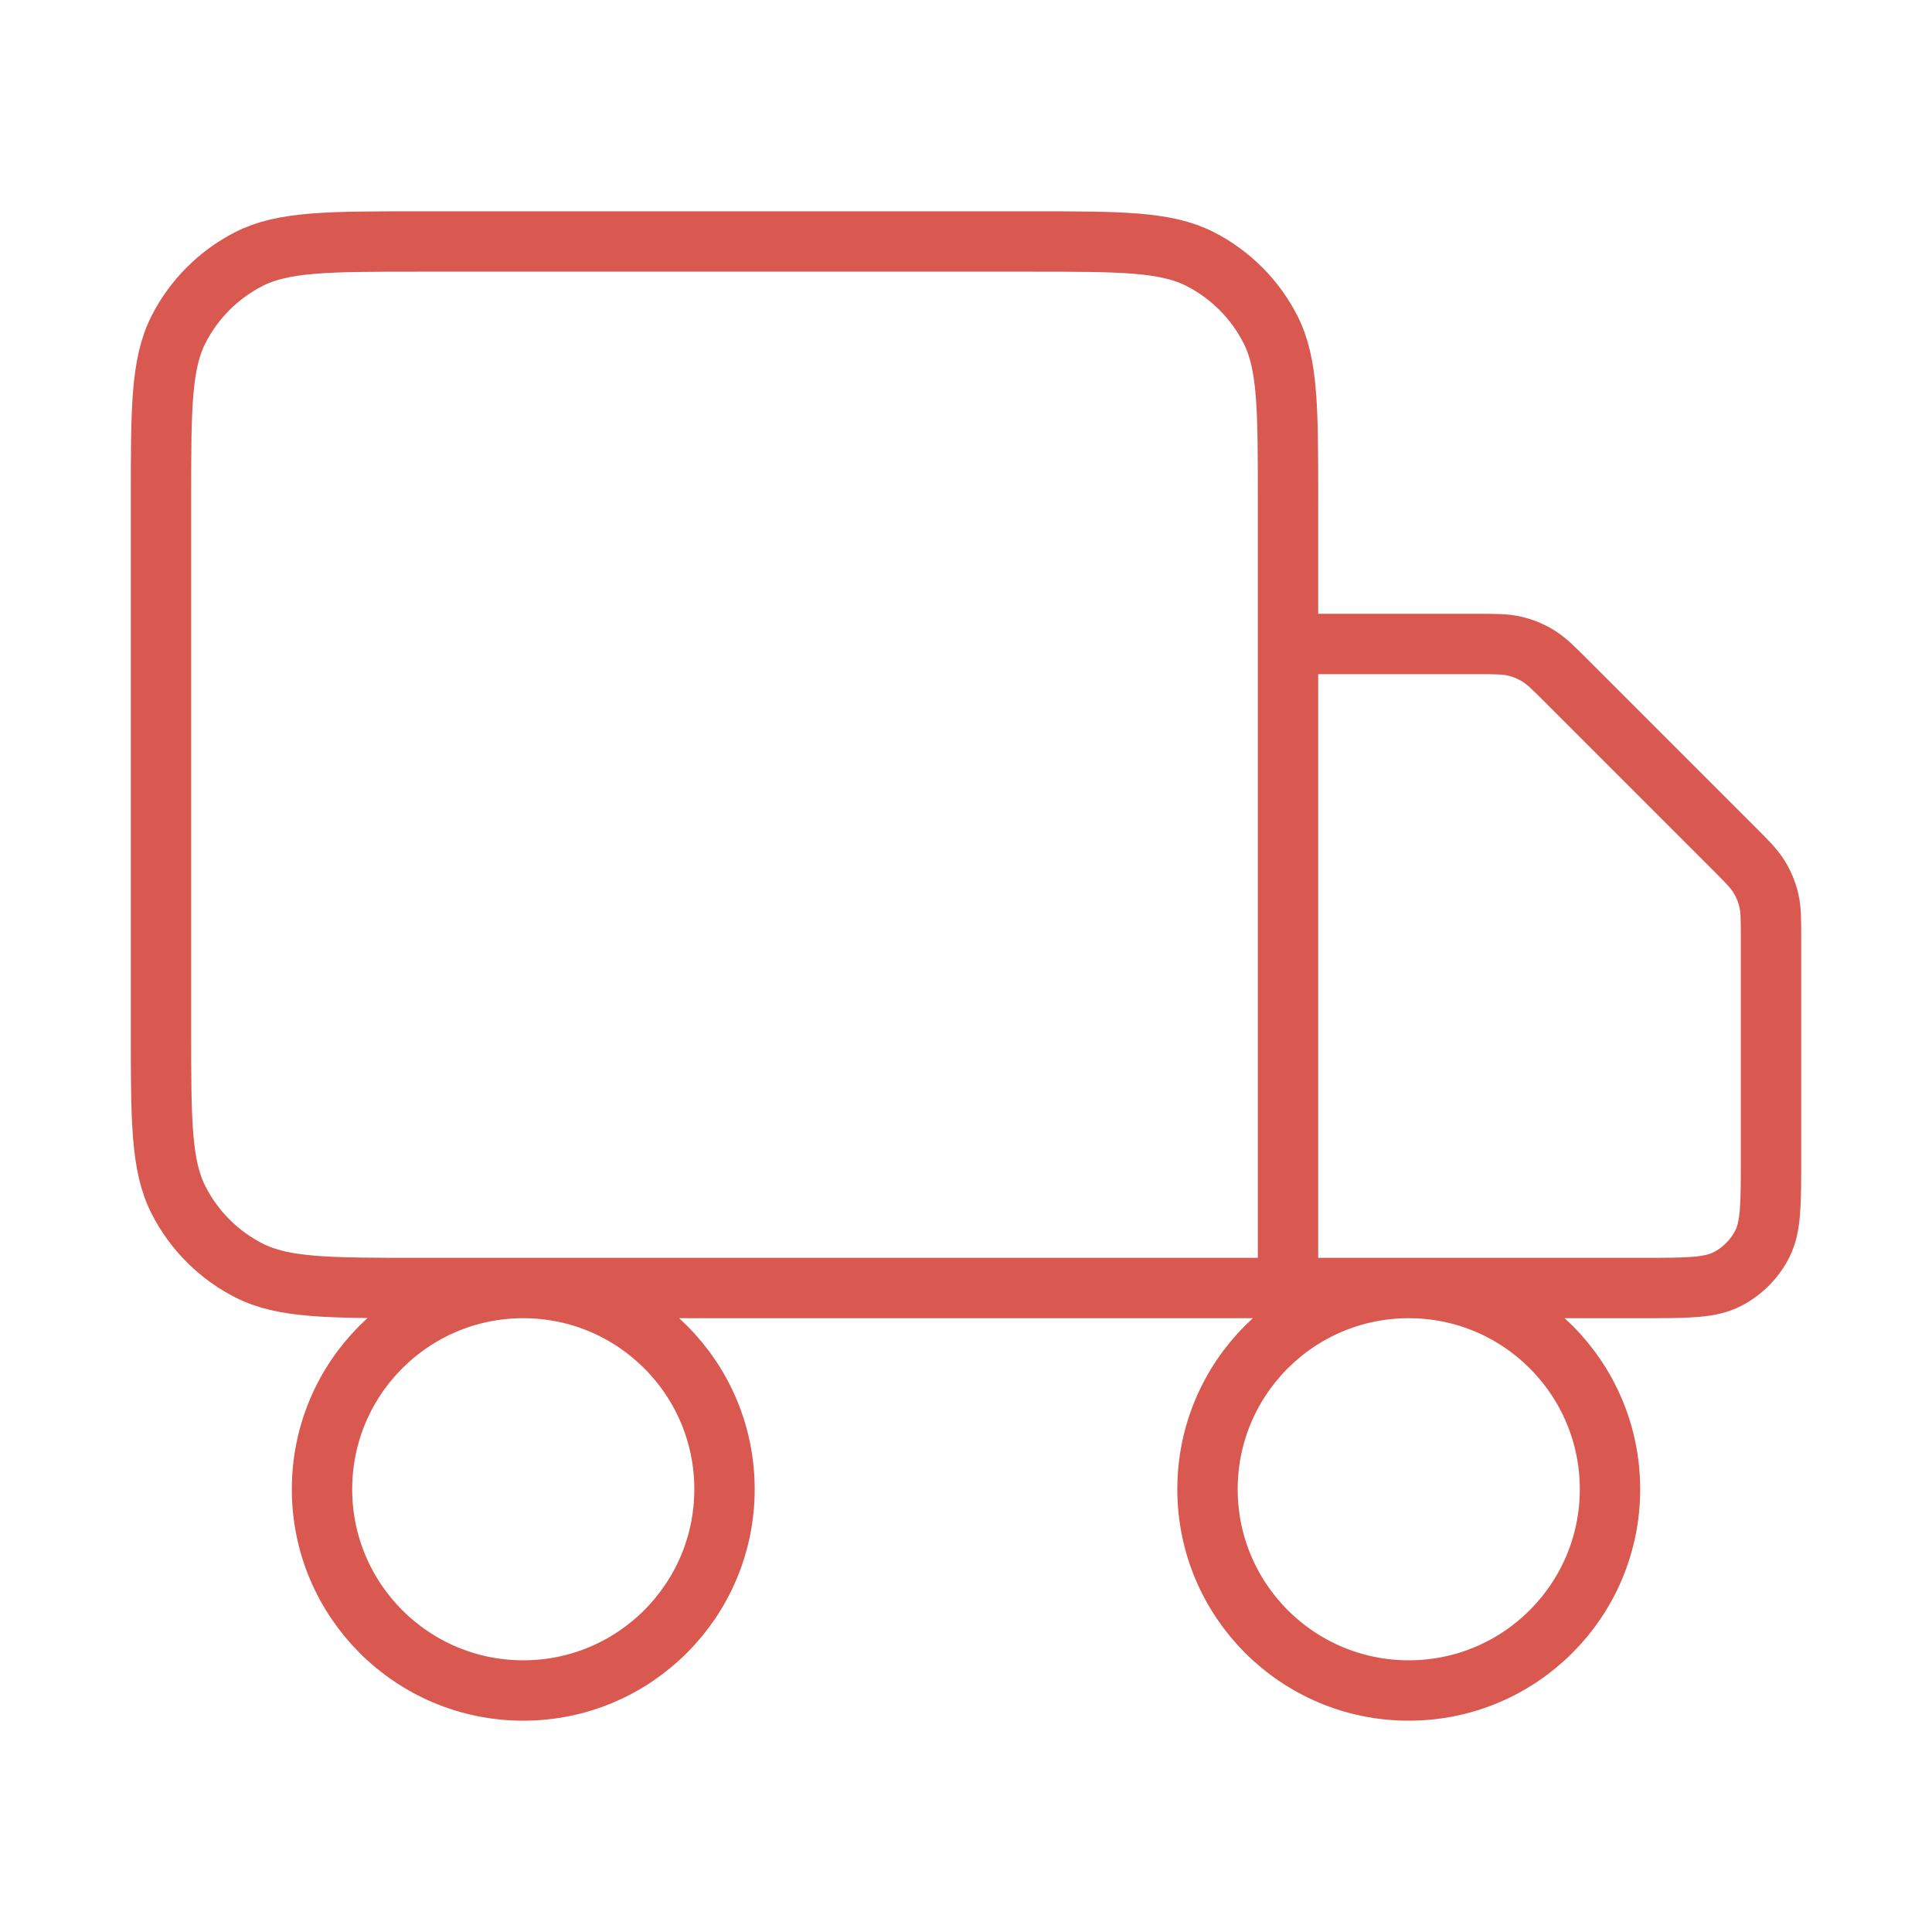 <svg width="64" height="64" viewBox="0 0 64 64" fill="none" xmlns="http://www.w3.org/2000/svg">
<path d="M42.667 42.667V16.533C42.667 13.546 42.667 12.053 42.085 10.912C41.574 9.909 40.758 9.093 39.755 8.581C38.614 8 37.12 8 34.133 8H13.867C10.88 8 9.386 8 8.245 8.581C7.242 9.093 6.426 9.909 5.915 10.912C5.333 12.053 5.333 13.546 5.333 16.533V34.133C5.333 37.12 5.333 38.614 5.915 39.755C6.426 40.758 7.242 41.574 8.245 42.085C9.386 42.667 10.88 42.667 13.867 42.667H42.667ZM42.667 42.667H54.4C55.894 42.667 56.64 42.667 57.211 42.376C57.712 42.12 58.12 41.712 58.376 41.211C58.667 40.64 58.667 39.894 58.667 38.4V31.101C58.667 30.448 58.667 30.122 58.593 29.815C58.528 29.543 58.42 29.283 58.274 29.045C58.109 28.776 57.878 28.545 57.417 28.084L51.916 22.583C51.455 22.122 51.224 21.891 50.955 21.726C50.717 21.58 50.457 21.472 50.185 21.407C49.878 21.333 49.552 21.333 48.899 21.333H42.667M24 49.333C24 53.015 21.015 56 17.333 56C13.651 56 10.667 53.015 10.667 49.333C10.667 45.651 13.651 42.667 17.333 42.667C21.015 42.667 24 45.651 24 49.333ZM53.333 49.333C53.333 53.015 50.349 56 46.667 56C42.985 56 40 53.015 40 49.333C40 45.651 42.985 42.667 46.667 42.667C50.349 42.667 53.333 45.651 53.333 49.333Z" stroke="#D9584F" stroke-width="2" stroke-linecap="round" stroke-linejoin="round"/>
</svg>

